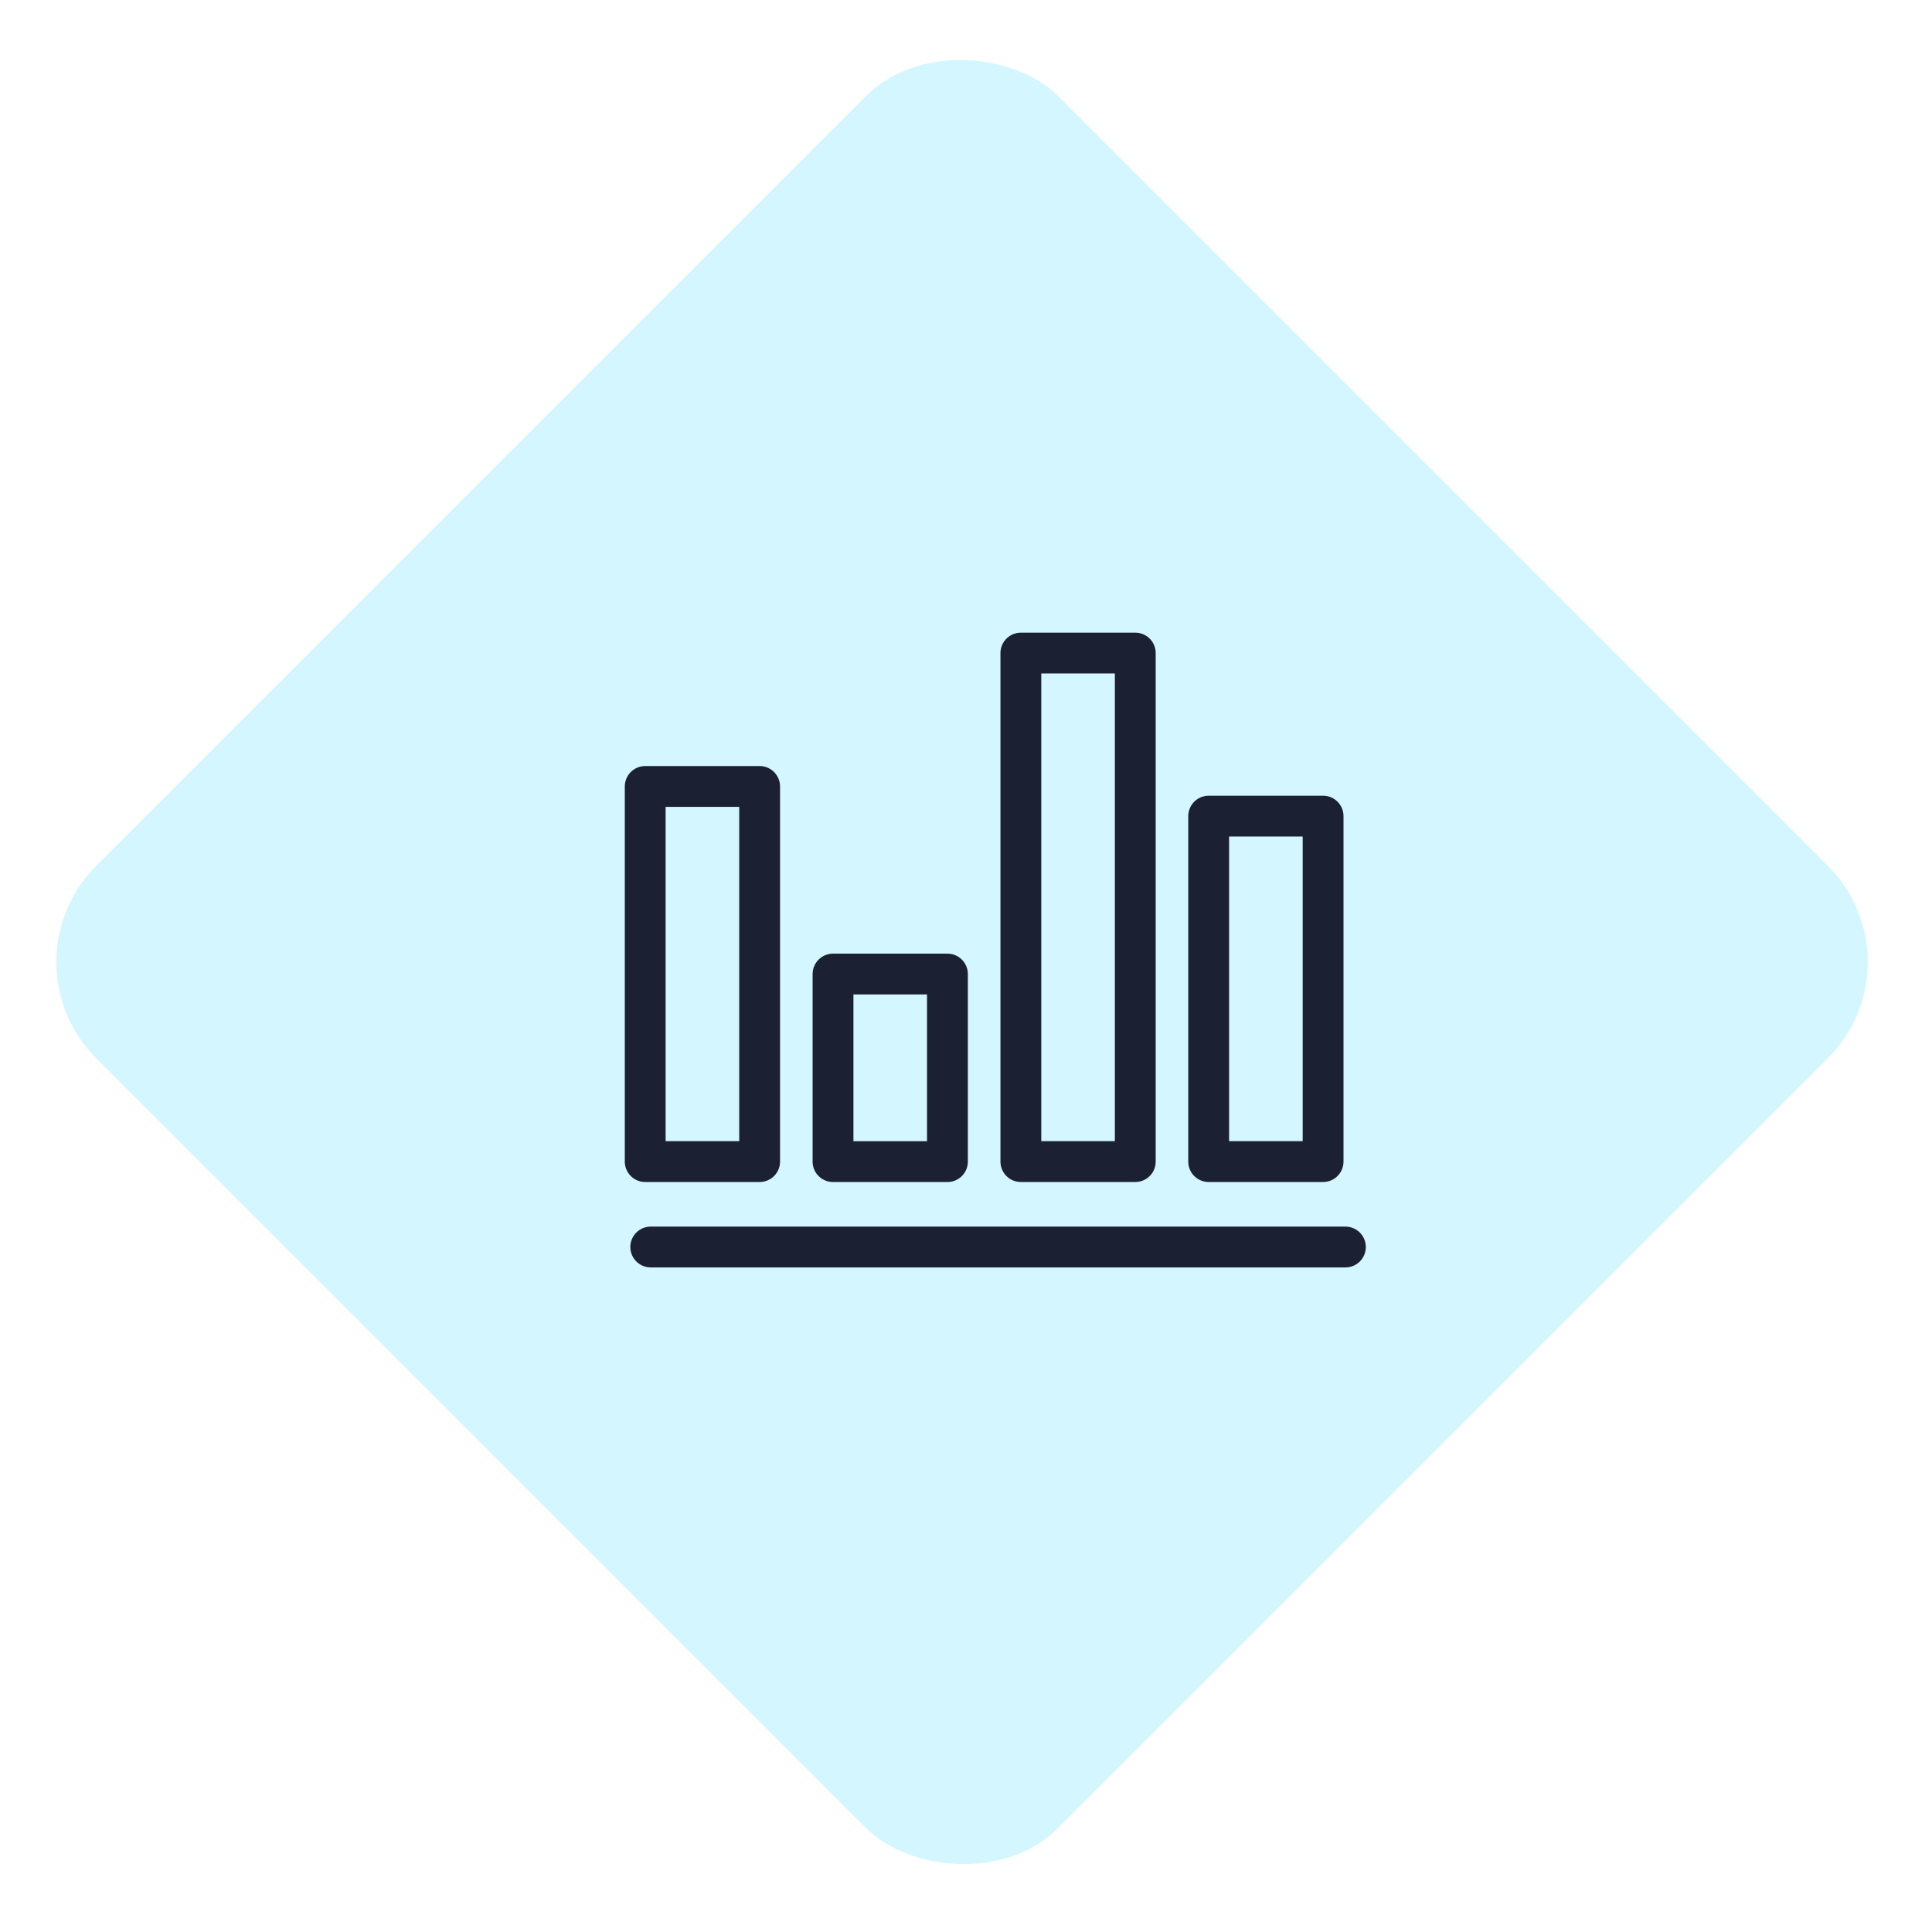<svg xmlns="http://www.w3.org/2000/svg" width="71" height="71" viewBox="0 0 71 71" fill="none"><g id="Insight"><rect id="Rectangle 1249" y="35.355" width="50" height="50" rx="5" transform="rotate(-45 0 35.355)" fill="#28D5FE" fill-opacity="0.2"></rect><g id="Group 111"><path id="Vector" d="M23.914 45.827L49.443 45.827" stroke="#1B2032" stroke-width="1.5" stroke-linecap="round" stroke-linejoin="round"></path><path id="Vector_2" d="M27.916 28.902H23.711V42.688H27.916V28.902Z" stroke="#1B2032" stroke-width="1.5" stroke-linecap="round" stroke-linejoin="round"></path><path id="Vector_3" d="M34.818 35.796H30.613V42.689H34.818V35.796Z" stroke="#1B2032" stroke-width="1.5" stroke-linecap="round" stroke-linejoin="round"></path><path id="Vector_4" d="M41.721 24H37.516V42.688H41.721V24Z" stroke="#1B2032" stroke-width="1.5" stroke-linecap="round" stroke-linejoin="round"></path><path id="Vector_5" d="M48.623 29.992H44.418V42.688H48.623V29.992Z" stroke="#1B2032" stroke-width="1.5" stroke-linecap="round" stroke-linejoin="round"></path></g></g></svg>
